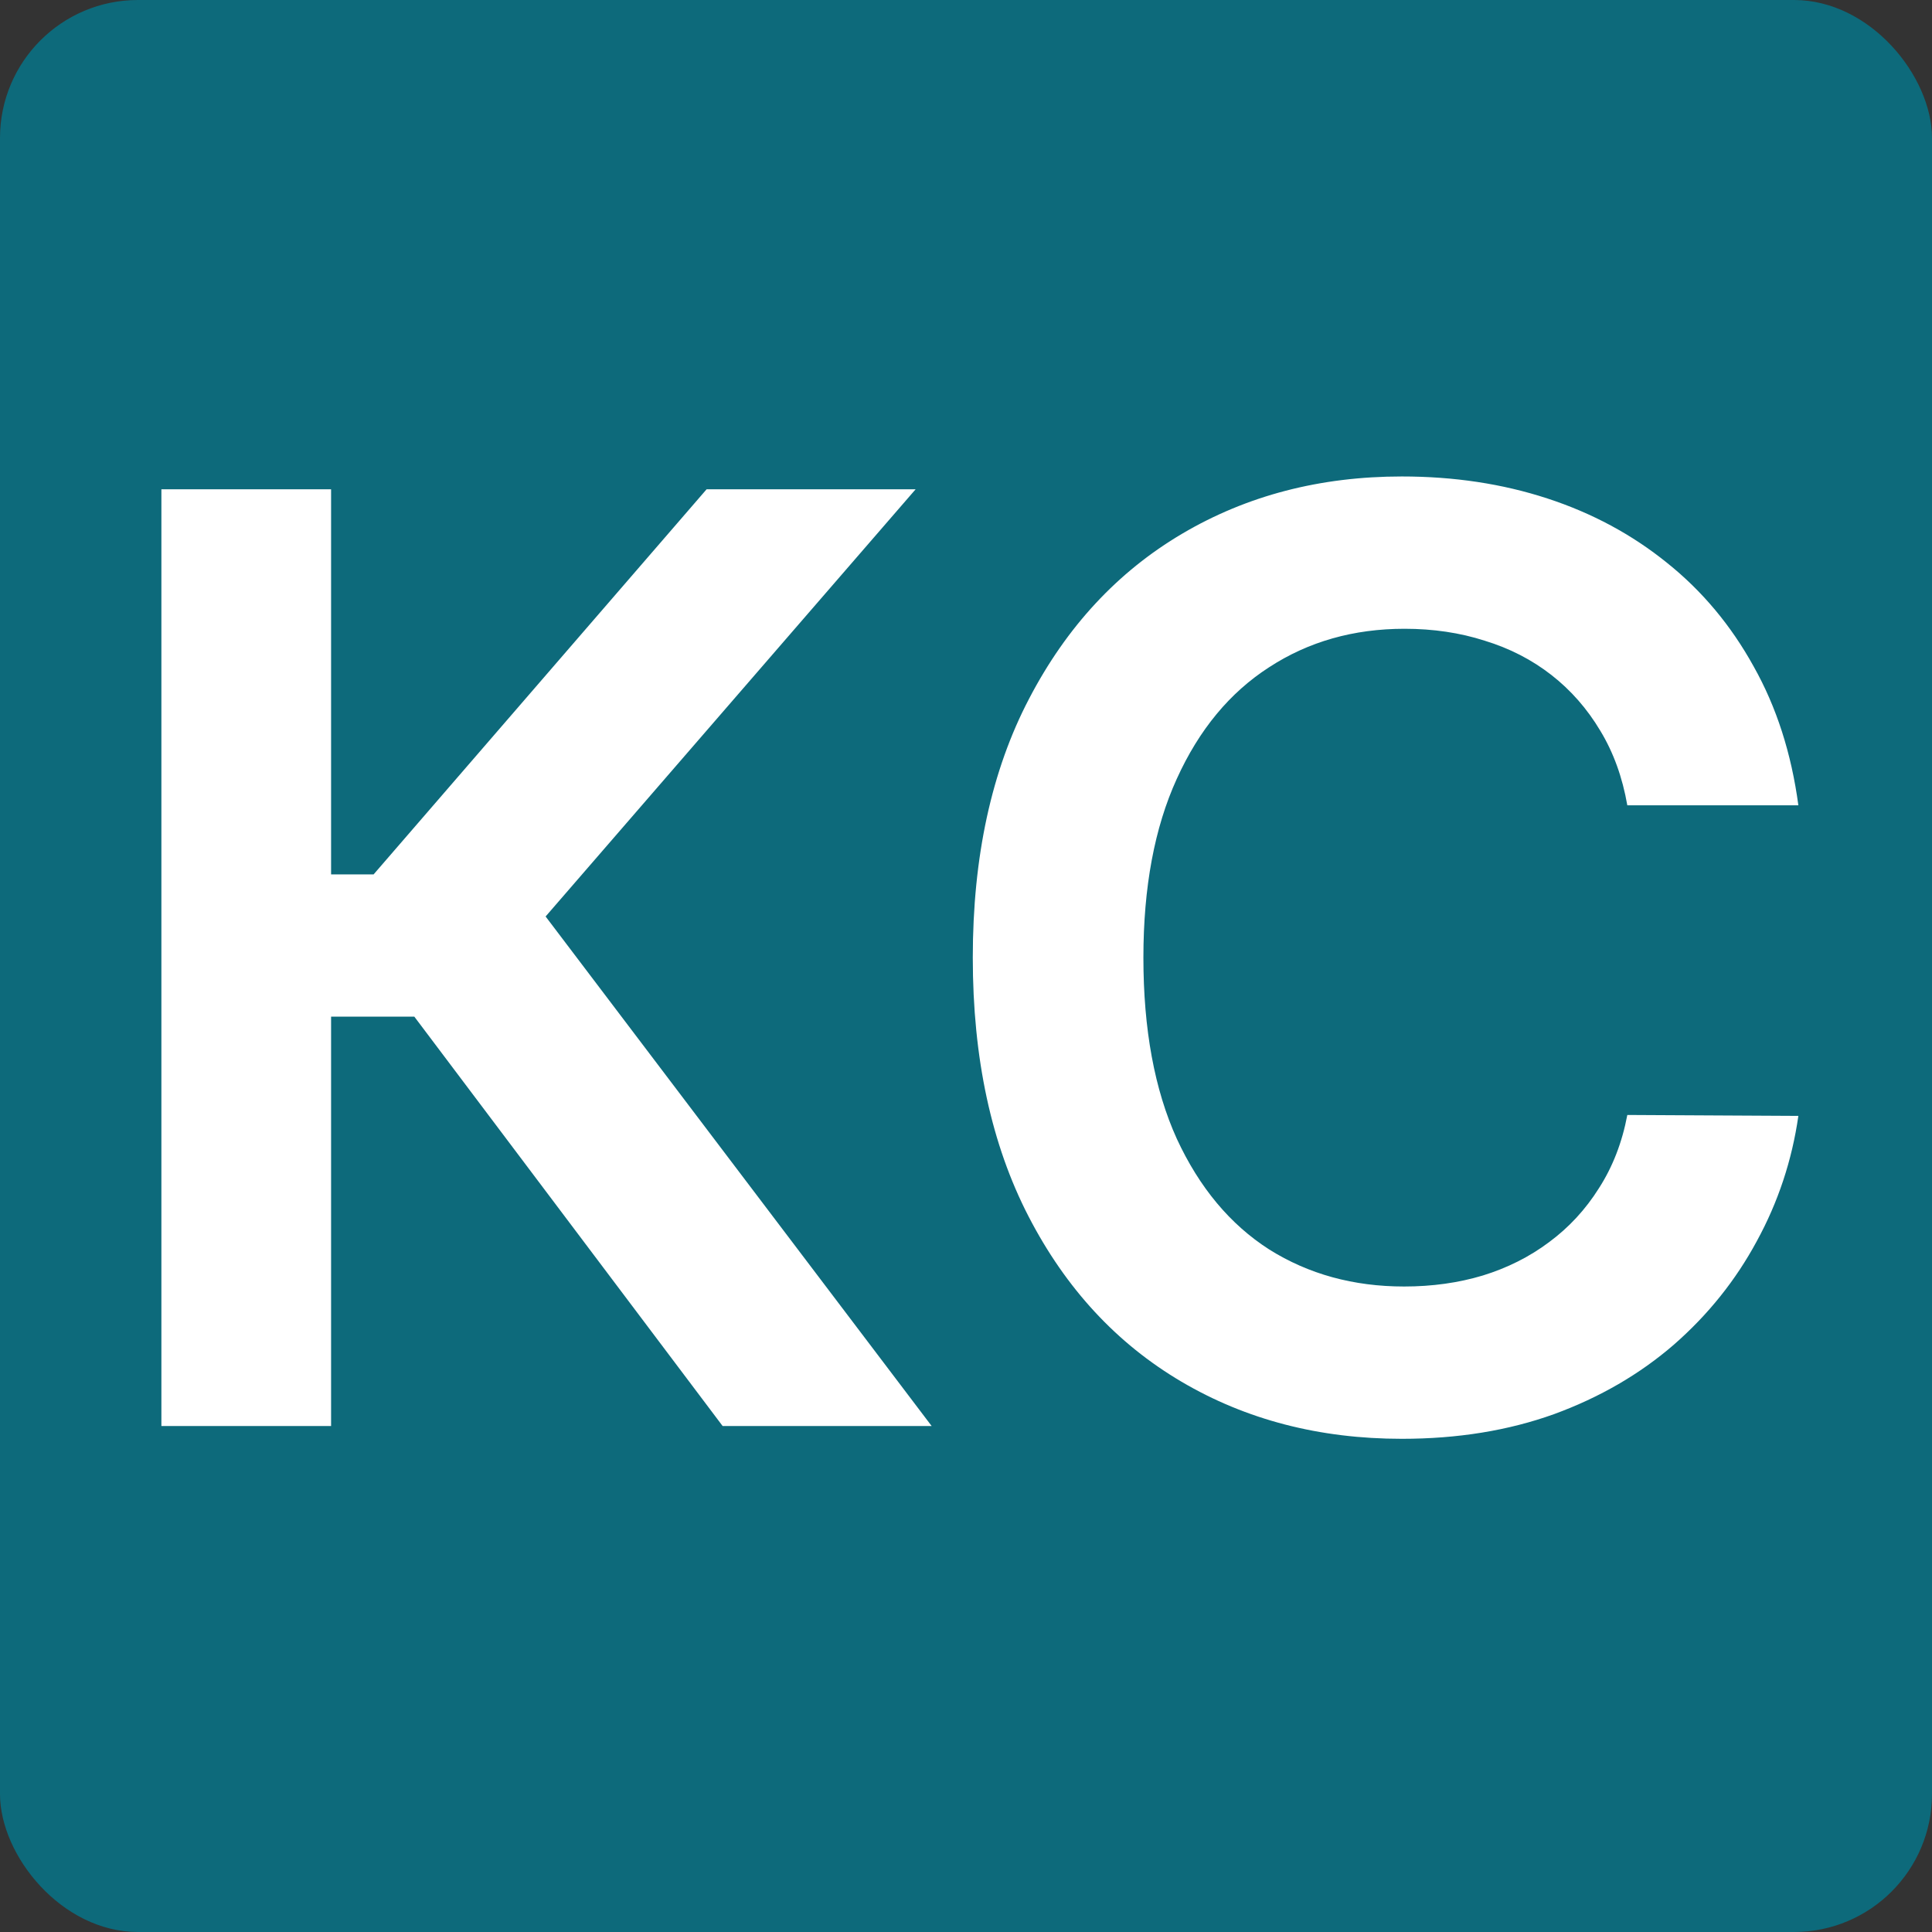 <svg width="84" height="84" viewBox="0 0 84 84" fill="none" xmlns="http://www.w3.org/2000/svg">
<rect x="0" y="0" width="84" height="84" fill="#333333" stroke="none"/>
<rect width="84" height="84" rx="6" fill="#0D6A7B"/>
<path d="M31.418 62L18.014 44.202H14.395V62H7.017V21.273H14.395V38.017H16.244L30.722 21.273H39.81L23.722 39.847L40.506 62H31.418ZM78.19 35.014H70.753C70.541 33.794 70.15 32.714 69.579 31.773C69.01 30.818 68.3 30.009 67.452 29.347C66.603 28.684 65.635 28.187 64.548 27.855C63.474 27.51 62.314 27.338 61.068 27.338C58.854 27.338 56.892 27.895 55.182 29.009C53.472 30.109 52.133 31.726 51.165 33.861C50.197 35.982 49.713 38.574 49.713 41.636C49.713 44.752 50.197 47.377 51.165 49.511C52.146 51.633 53.485 53.237 55.182 54.324C56.892 55.398 58.847 55.935 61.048 55.935C62.268 55.935 63.408 55.776 64.469 55.457C65.543 55.126 66.504 54.642 67.352 54.006C68.214 53.369 68.937 52.587 69.52 51.659C70.117 50.731 70.528 49.67 70.753 48.477L78.19 48.517C77.912 50.453 77.309 52.269 76.381 53.966C75.466 55.663 74.266 57.161 72.781 58.46C71.296 59.746 69.56 60.754 67.571 61.483C65.582 62.199 63.375 62.557 60.949 62.557C57.369 62.557 54.174 61.728 51.364 60.071C48.553 58.414 46.339 56.021 44.722 52.892C43.104 49.763 42.295 46.011 42.295 41.636C42.295 37.248 43.111 33.496 44.742 30.381C46.372 27.252 48.593 24.859 51.403 23.202C54.214 21.544 57.396 20.716 60.949 20.716C63.216 20.716 65.324 21.034 67.273 21.671C69.222 22.307 70.958 23.241 72.483 24.474C74.008 25.694 75.26 27.192 76.242 28.969C77.236 30.732 77.885 32.747 78.19 35.014Z" fill="white"/>
</svg>

